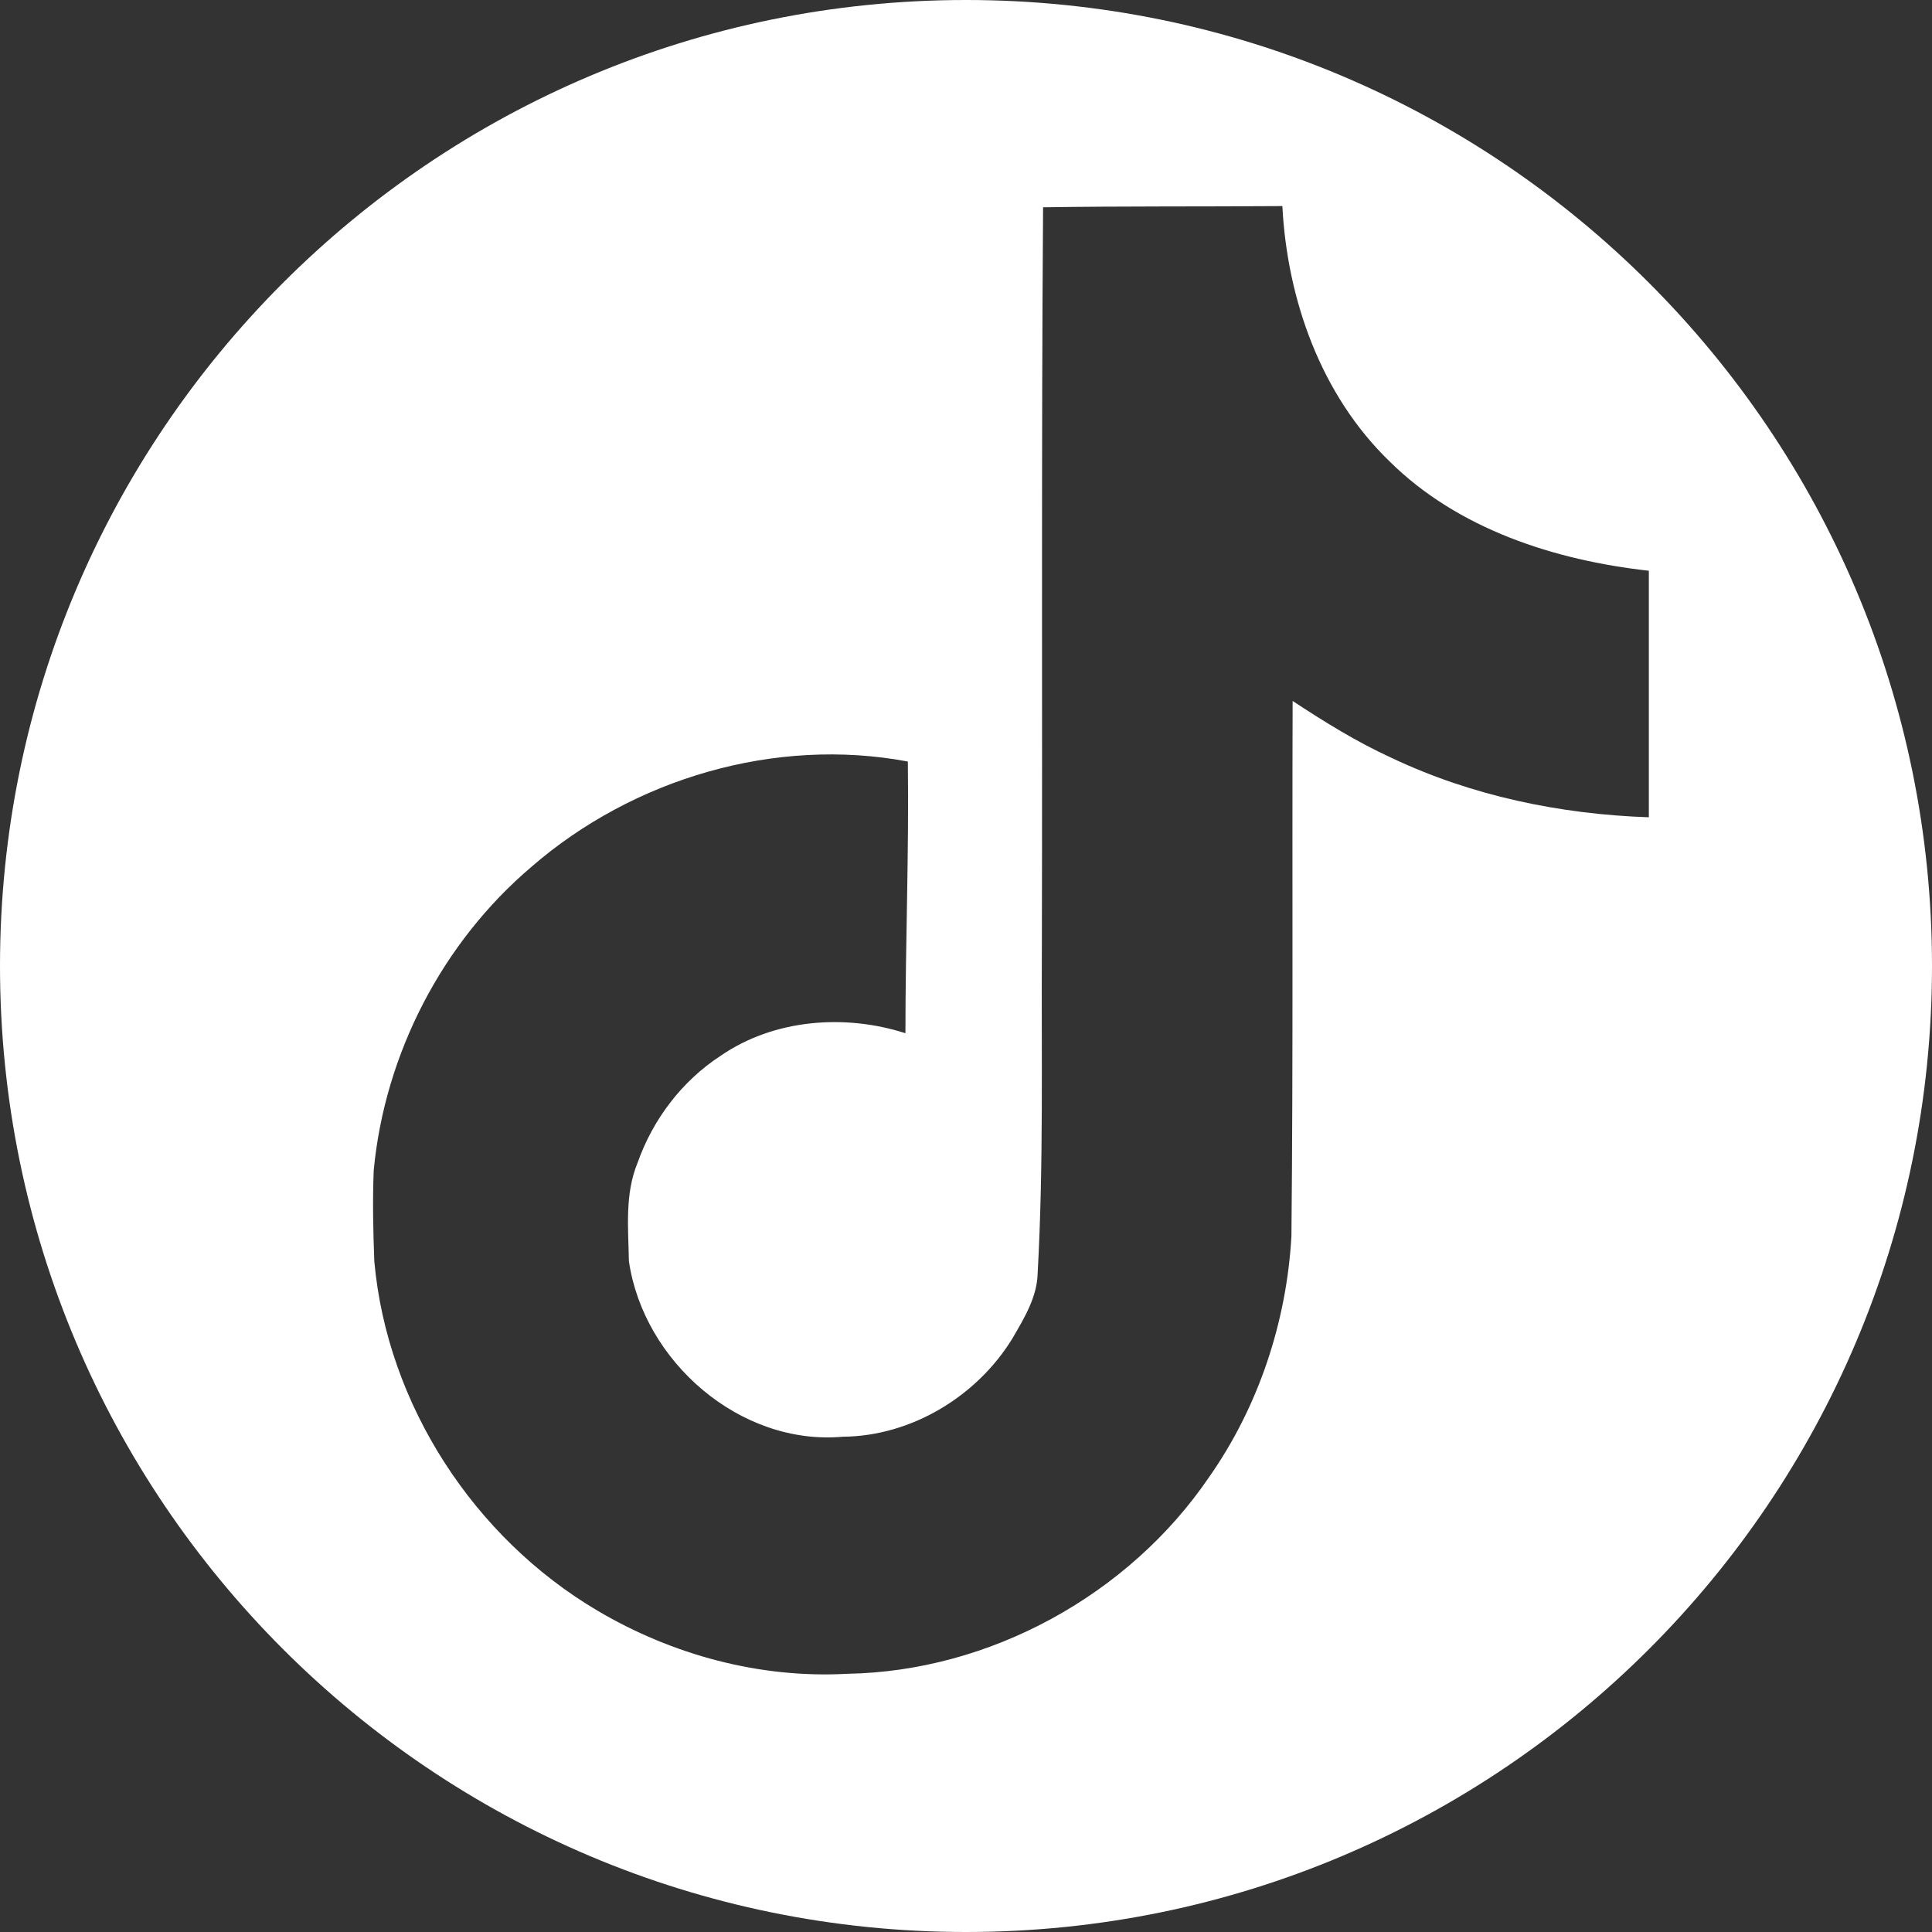 <?xml version="1.0" encoding="UTF-8"?>
<svg id="Layer_2" data-name="Layer 2" xmlns="http://www.w3.org/2000/svg" viewBox="0 0 96 96">
  <rect x="0" y="0" width="96" height="96" fill="#333333" stroke="none"/>
  <defs>
    <style>
      .cls-1 {
        fill: #fff;
      }
    </style>
  </defs>
  <g id="Layer_2-2" data-name="Layer 2">
    <path class="cls-1" d="m48,0C21.49,0,0,21.49,0,48s21.49,48,48,48,48-21.49,48-48S74.51,0,48,0Zm33.92,40.61c-4.38-.15-8.79-1.06-12.77-2.95-1.73-.79-3.34-1.79-4.92-2.83-.03,8.88.03,17.75-.06,26.6-.24,4.26-1.64,8.48-4.1,11.98-3.98,5.84-10.88,9.64-17.97,9.76-4.35.24-8.69-.94-12.4-3.13-6.14-3.62-10.46-10.24-11.1-17.36-.06-1.52-.09-3.04-.03-4.53.55-5.78,3.4-11.31,7.84-15.08,5.05-4.38,12.1-6.47,18.7-5.23.06,4.5-.12,9-.12,13.5-3.01-.97-6.54-.7-9.18,1.12-1.92,1.25-3.37,3.16-4.13,5.32-.64,1.55-.46,3.25-.43,4.89.73,4.99,5.53,9.18,10.64,8.72,3.4-.03,6.66-2.01,8.42-4.89.58-1,1.22-2.04,1.25-3.22.3-5.44.18-10.85.21-16.29.03-12.25-.03-24.47.06-36.69,3.98-.06,7.93-.03,11.89-.06.24,4.65,1.92,9.39,5.32,12.68,3.4,3.37,8.21,4.92,12.89,5.44v12.25Z"/>
  </g>
</svg>